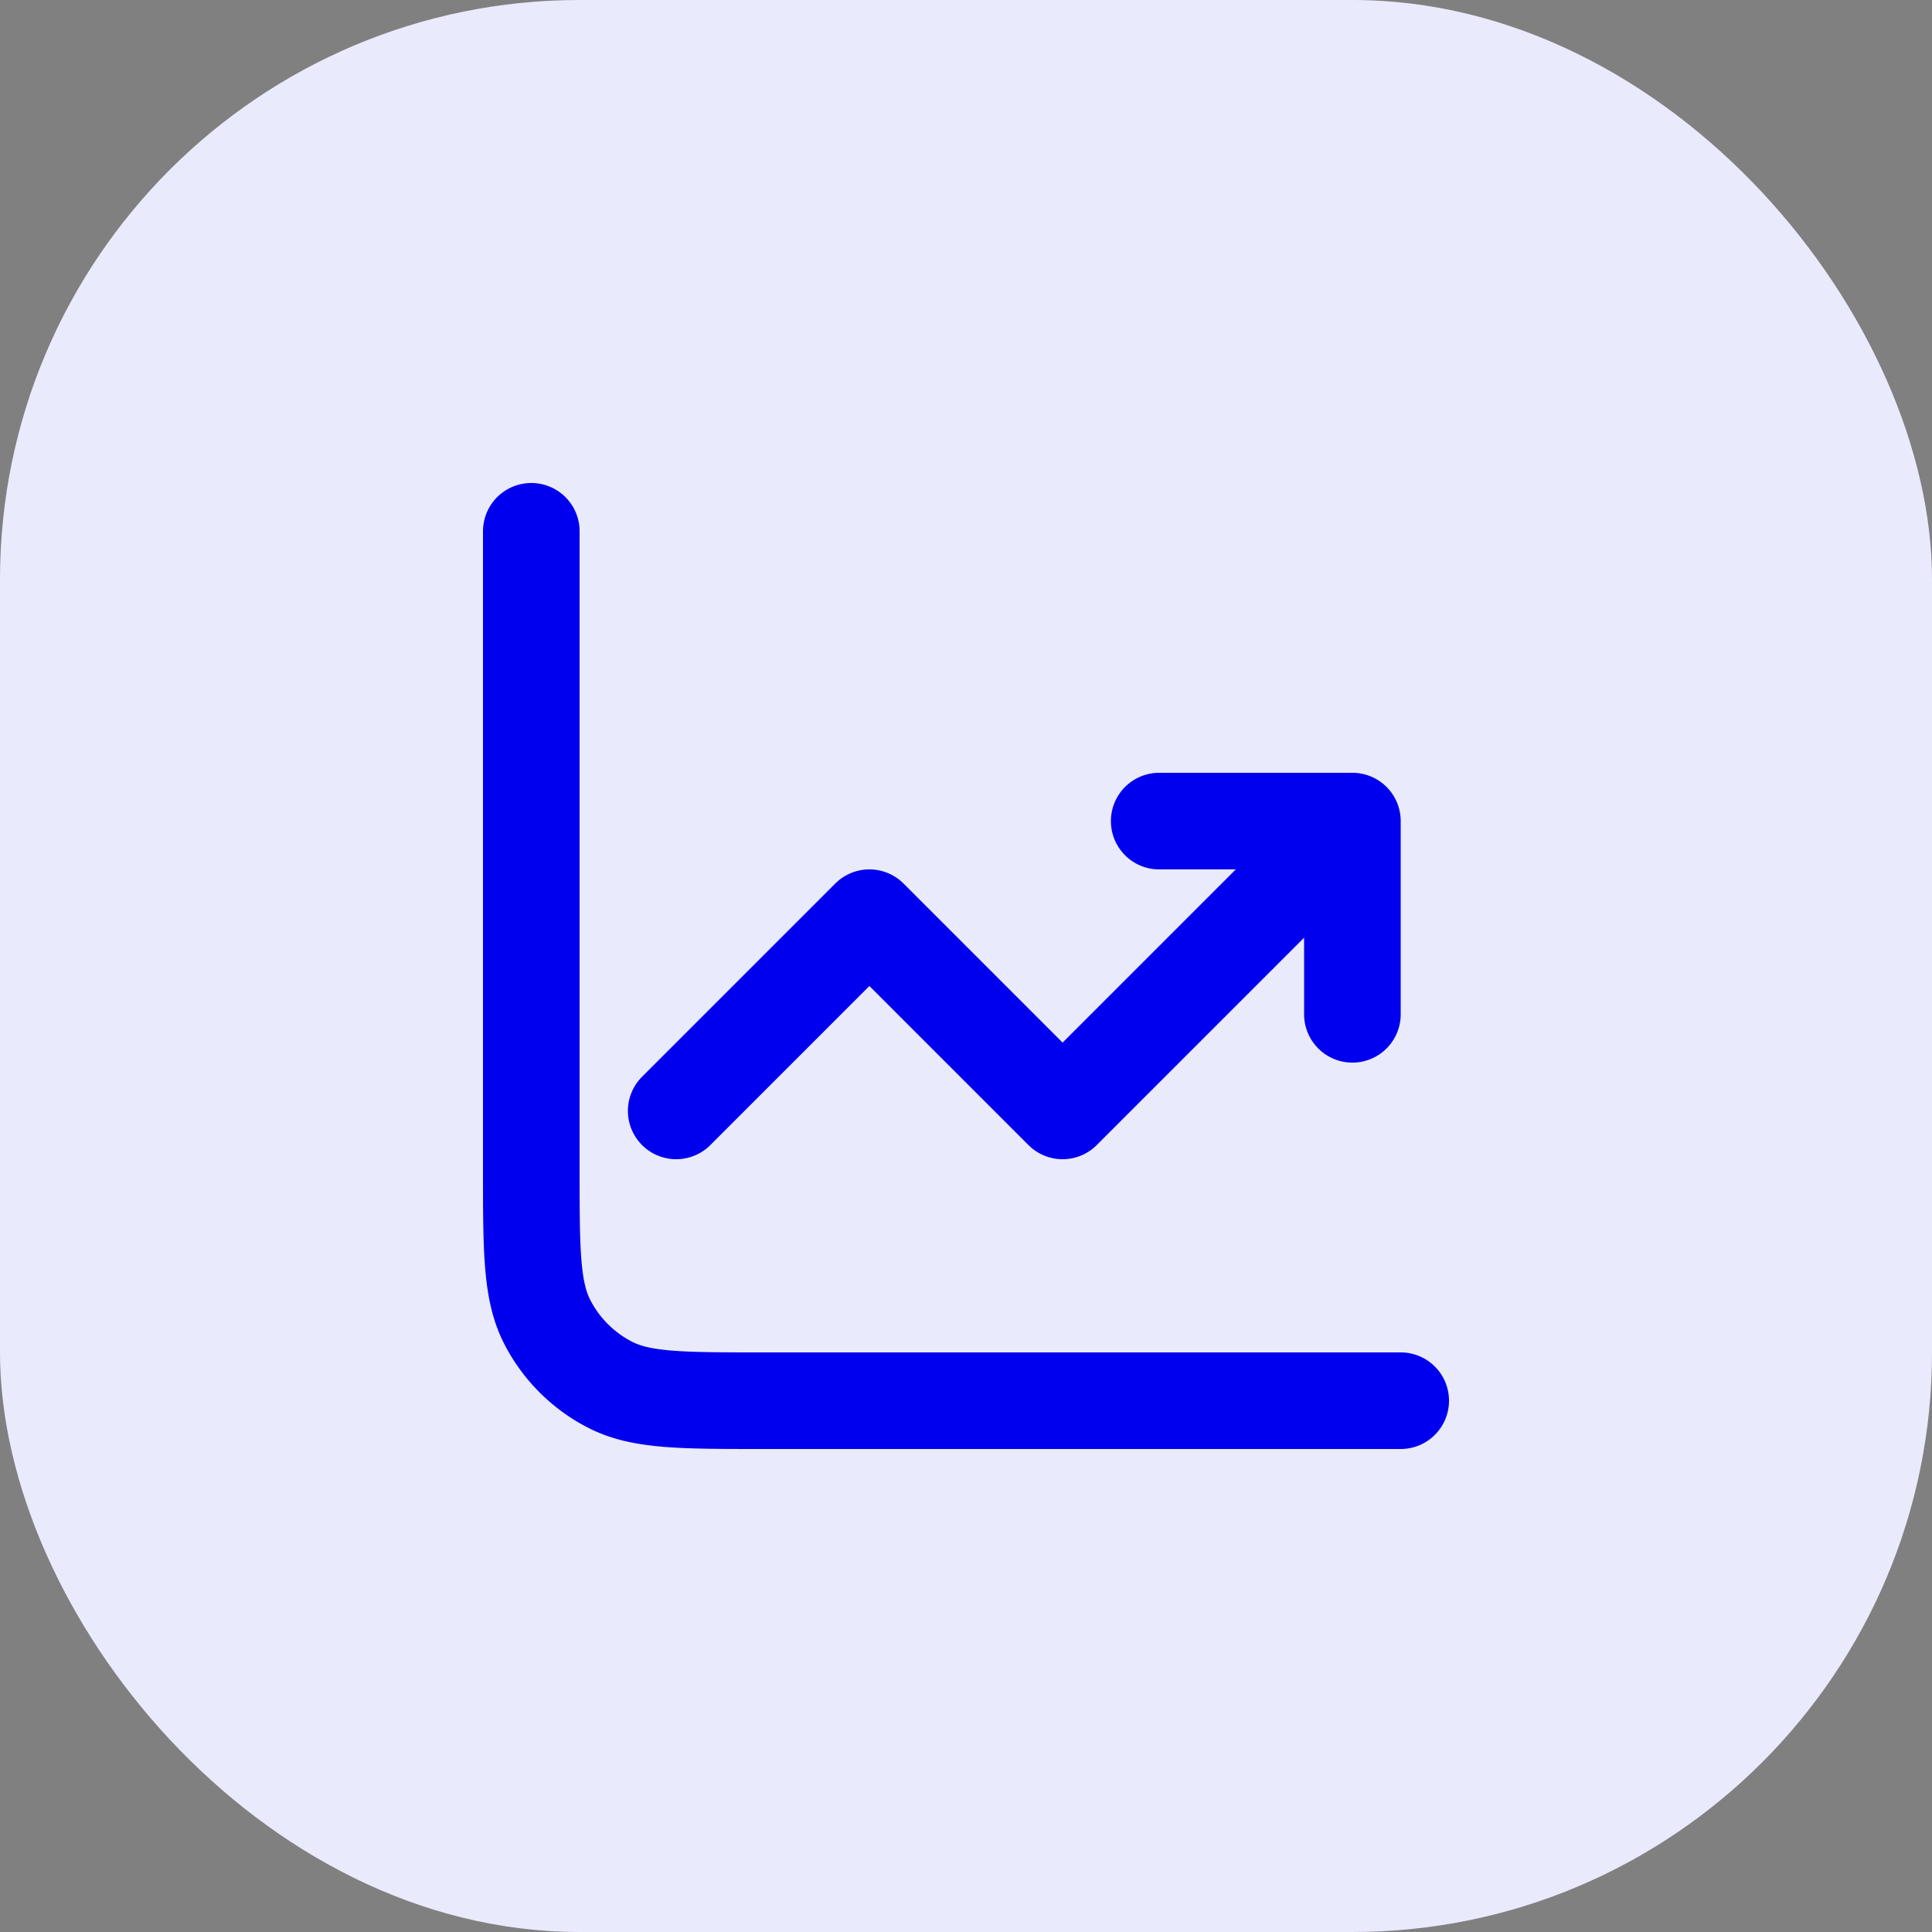 <svg xmlns="http://www.w3.org/2000/svg" width="40" height="40" fill="none" viewBox="0 0 40 40"><rect x="0" y="0" width="40" height="40" fill="#808080" stroke="none"/><rect width="40" height="40" fill="#EAEAFD" rx="12"></rect><path stroke="#00E" stroke-linecap="round" stroke-linejoin="round" stroke-width="2" d="M29 29H15.8c-1.68 0-2.52 0-3.162-.327a3 3 0 0 1-1.311-1.311C11 26.72 11 25.88 11 24.2V11m3 12 4-4 4 4 6-6m0 0v4m0-4h-4"></path></svg>